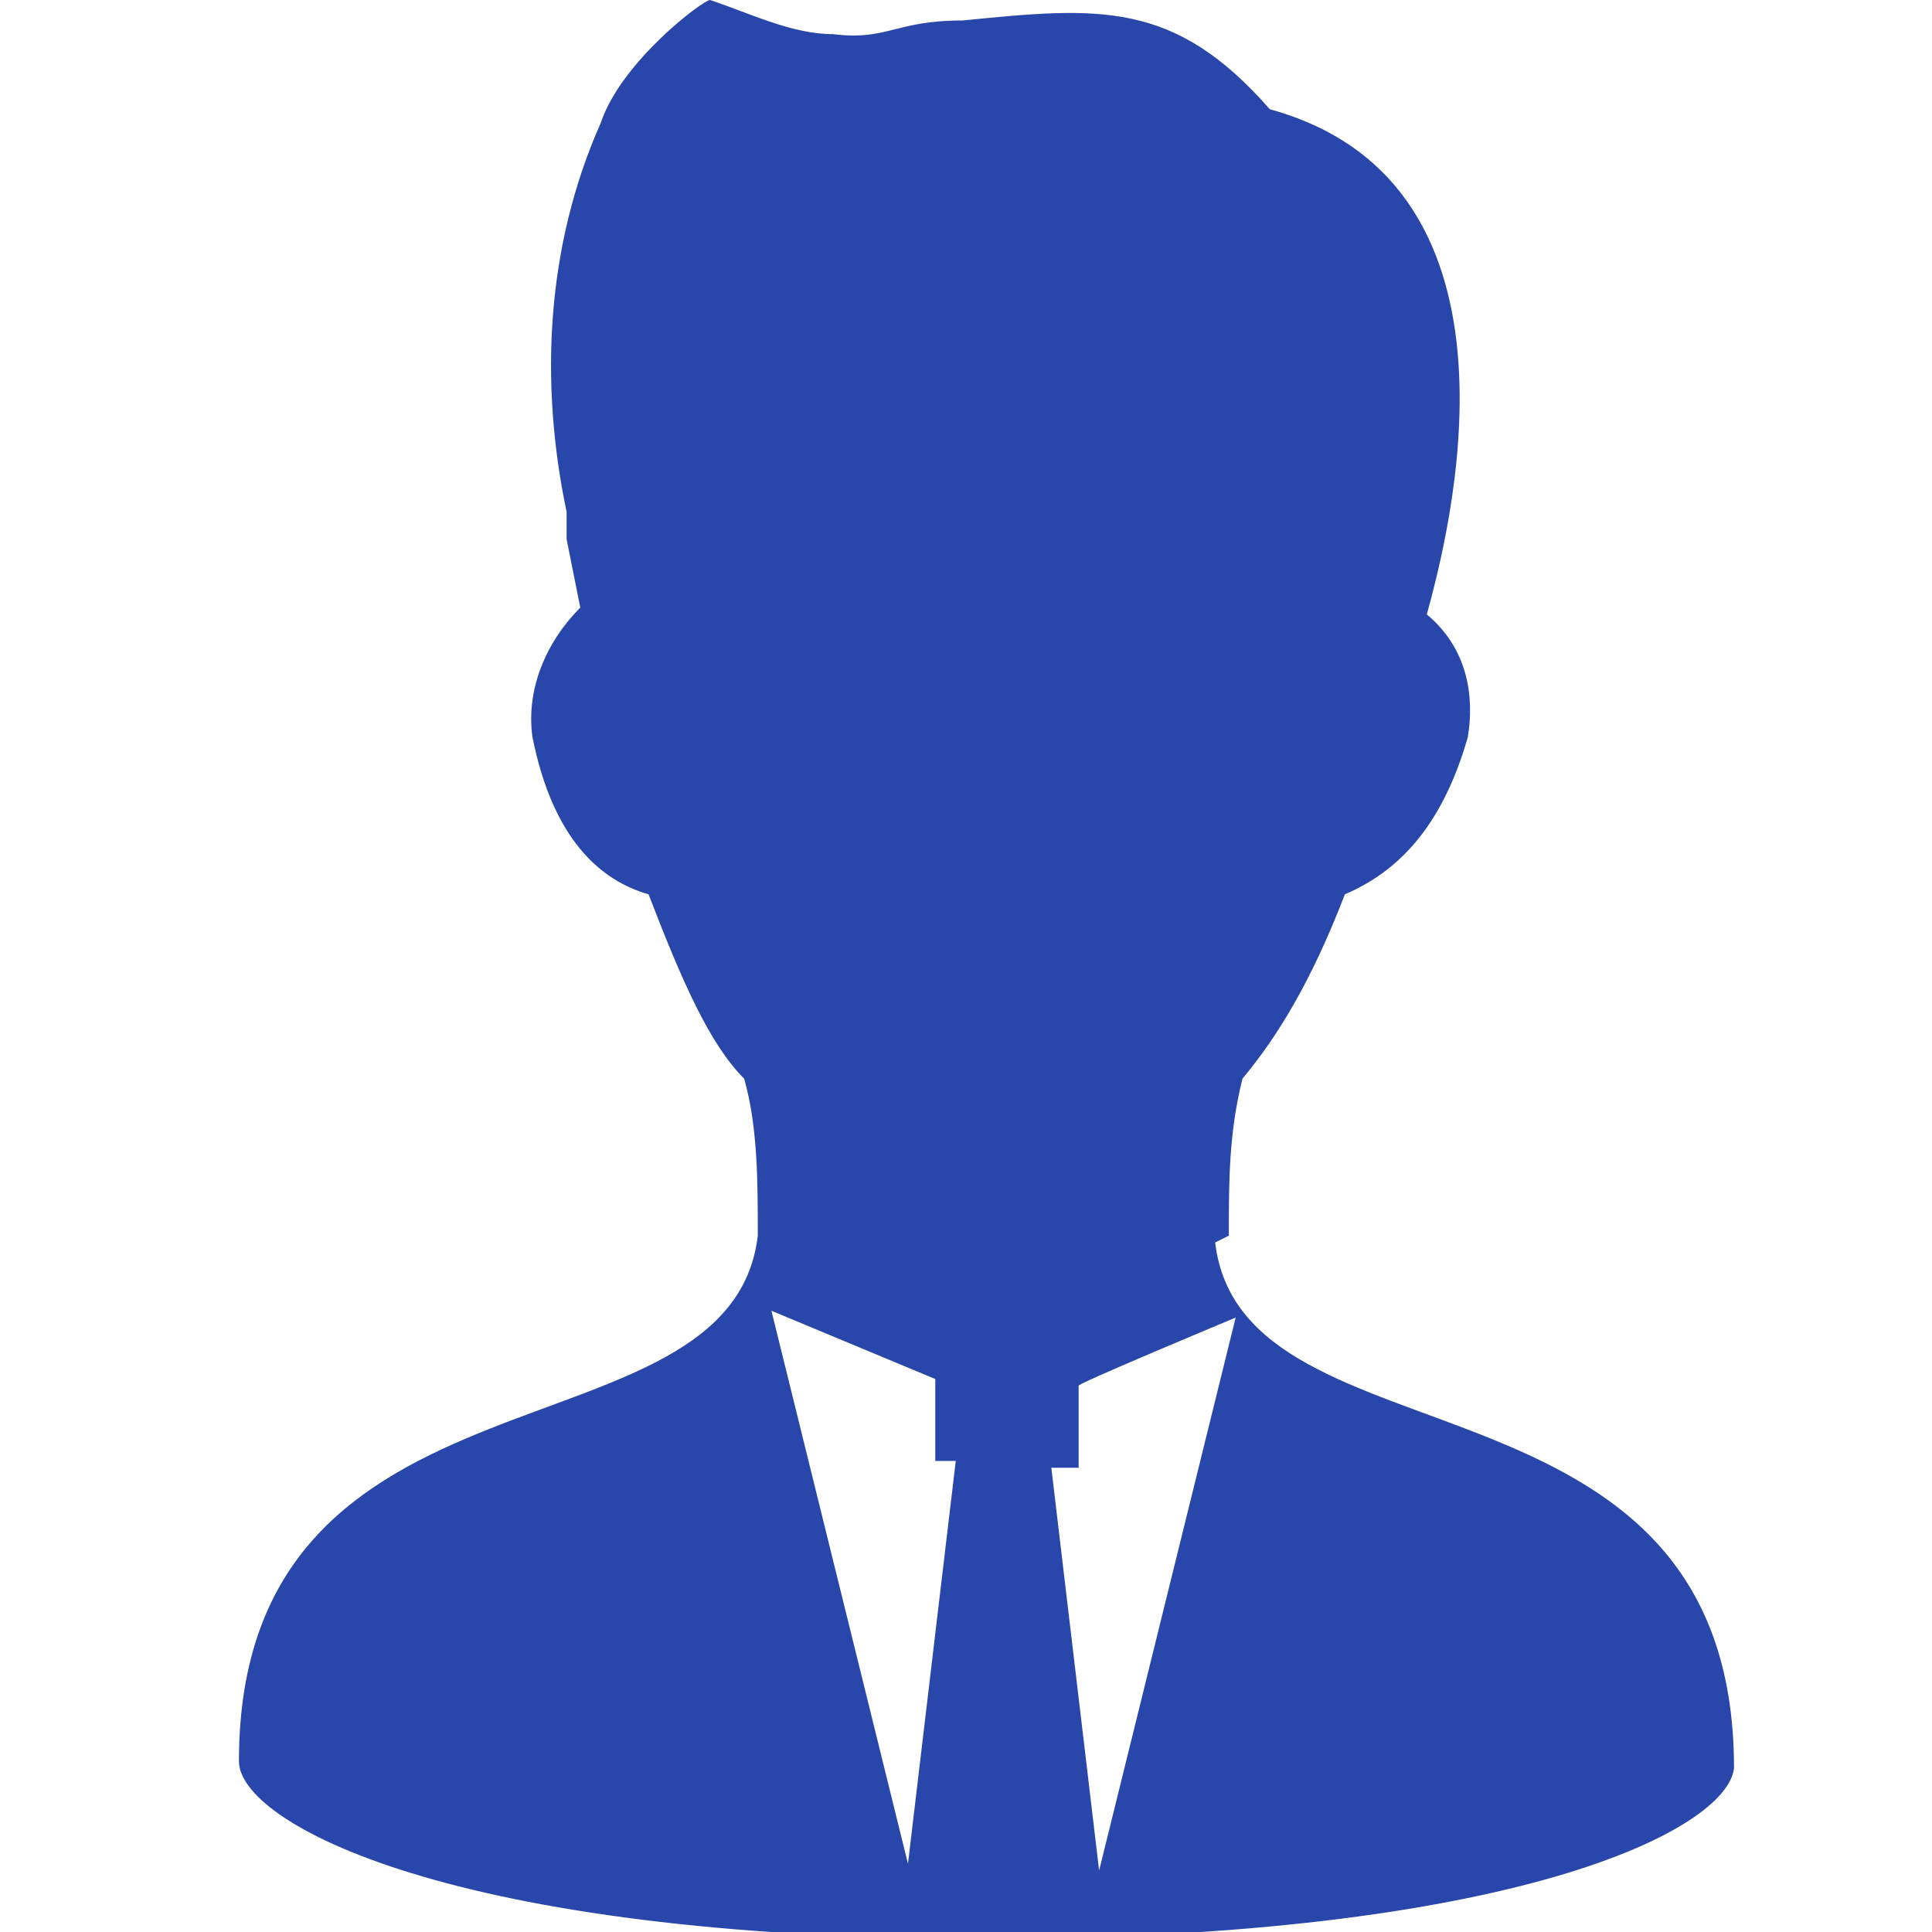 <?xml version="1.0" encoding="UTF-8"?>
<svg id="_レイヤー_1" data-name="レイヤー 1" xmlns="http://www.w3.org/2000/svg" version="1.1" viewBox="0 0 28.3 28.3">
  <defs>
    <style>
      .cls-1 {
        fill: #2947ab;
        stroke-width: 0px;
      }
    </style>
  </defs>
  <g id="_無料のヒシネスマンの人物アイコン素材" data-name="無料のヒシネスマンの人物アイコン素材">
    <path id="_パス_1765" data-name="パス 1765" class="cls-1" d="M18,18.1c0-.8,0-1.5.2-2.3.5-.6,1-1.4,1.5-2.7.7-.3,1.4-.9,1.8-2.3.1-.6,0-1.3-.6-1.8.3-1.1,1.7-6.3-2.3-7.4C17.2,0,16.1.1,14.1.3c-1,0-1.1.3-1.9.2-.6,0-1.2-.3-1.8-.5-.1,0-1.3.9-1.6,1.8-.8,1.8-.9,3.8-.5,5.7,0,.1,0,.3,0,.4l.2,1h0c-.5.5-.8,1.2-.7,1.9.3,1.5,1,2.1,1.7,2.3.5,1.3.9,2.2,1.4,2.7.2.7.2,1.5.2,2.3-.4,3.4-7.6,1.6-7.6,7.7,0,.9,3.1,2.6,10.9,2.6,7.8,0,10.9-1.6,11-2.5,0-6.1-7.2-4.3-7.6-7.7ZM13.3,27.3l-2-8.1,2.4,1v1.2c-.1,0,.3,0,.3,0l-.7,5.9ZM15.8,21.5v-1.2c-.1,0,2.3-1,2.3-1l-2,8.1-.7-5.9h.4Z"/>
  </g>
</svg>